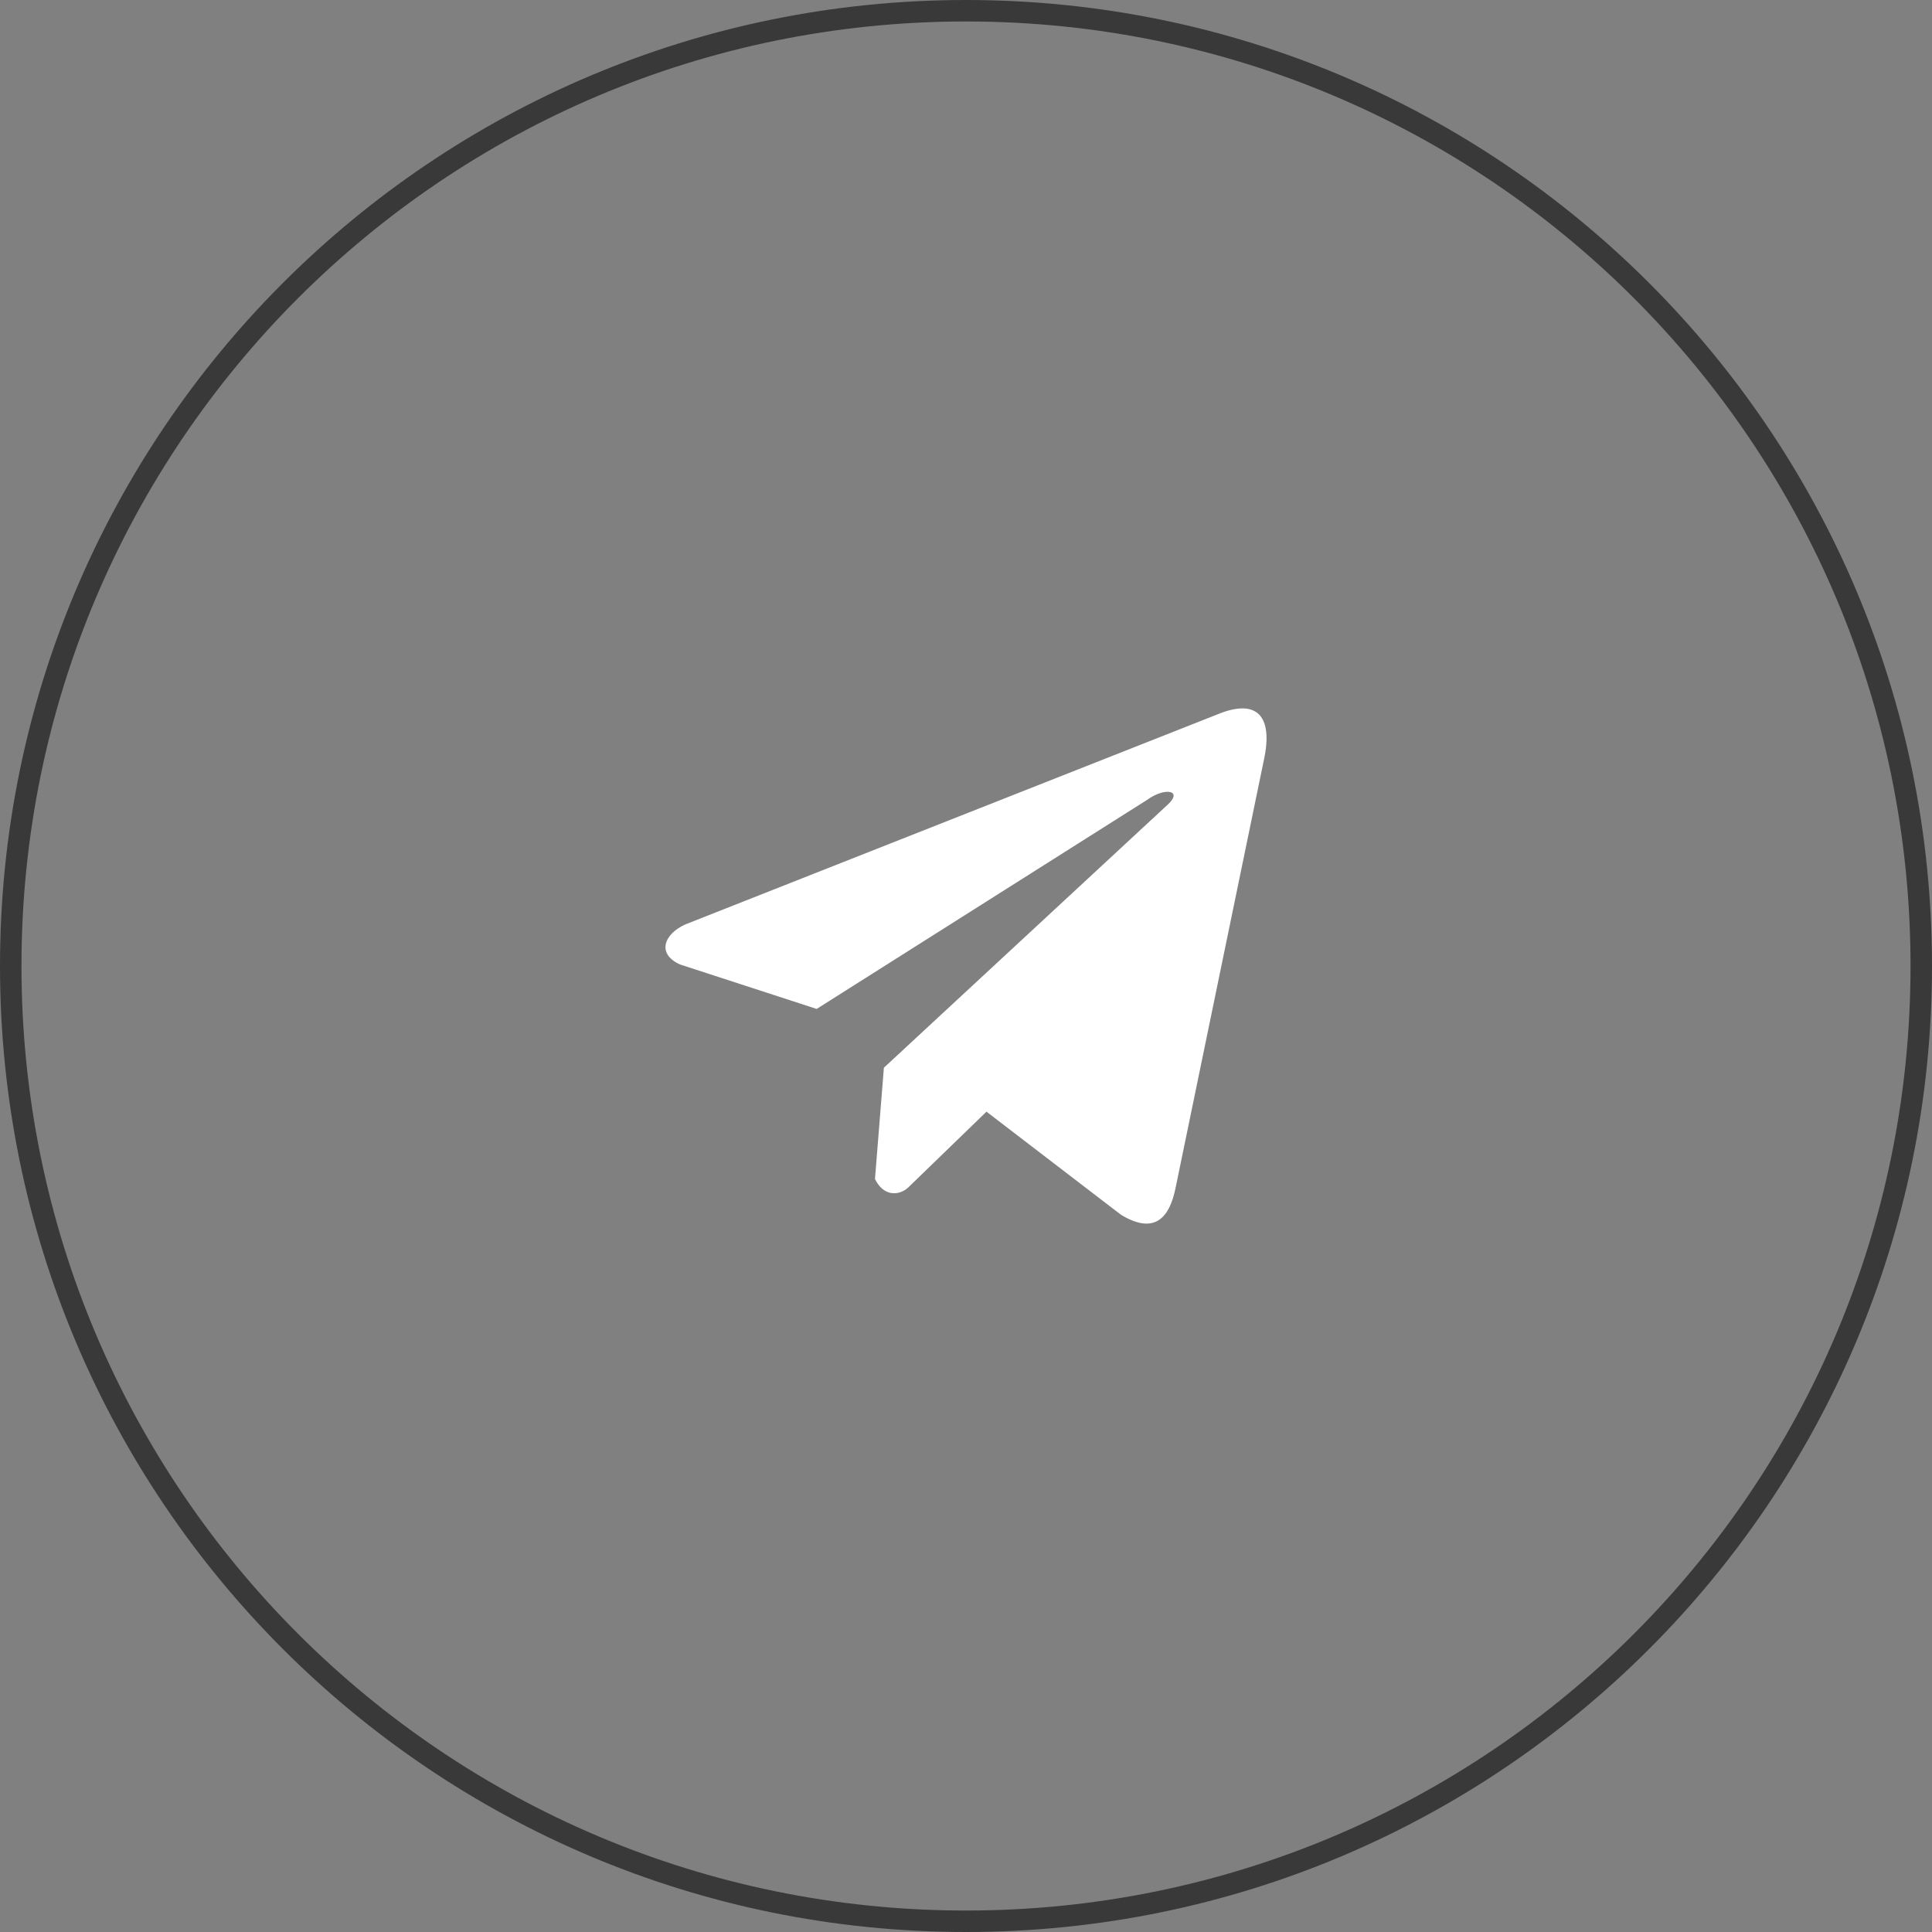 <?xml version="1.0" encoding="UTF-8"?> <svg xmlns="http://www.w3.org/2000/svg" width="90" height="90" viewBox="0 0 90 90" fill="none"><rect x="0" y="0" width="90" height="90" fill="#808080" stroke="none"/> <path d="M89.5 45C89.5 69.577 69.577 89.5 45 89.5C20.423 89.5 0.5 69.577 0.5 45C0.5 20.423 20.423 0.5 45 0.5C69.577 0.5 89.5 20.423 89.5 45Z" stroke="#393939"></path> <path d="M56.727 33.273L31.92 43.065C30.922 43.521 30.584 44.434 31.679 44.929L38.043 47L53.43 37.265C54.27 36.654 55.13 36.817 54.39 37.489L41.175 49.738L40.76 54.921C41.144 55.722 41.848 55.725 42.297 55.328L45.954 51.786L52.216 56.586C53.67 57.468 54.461 56.899 54.774 55.283L58.882 35.376C59.308 33.387 58.581 32.511 56.727 33.273Z" fill="white"></path> </svg> 